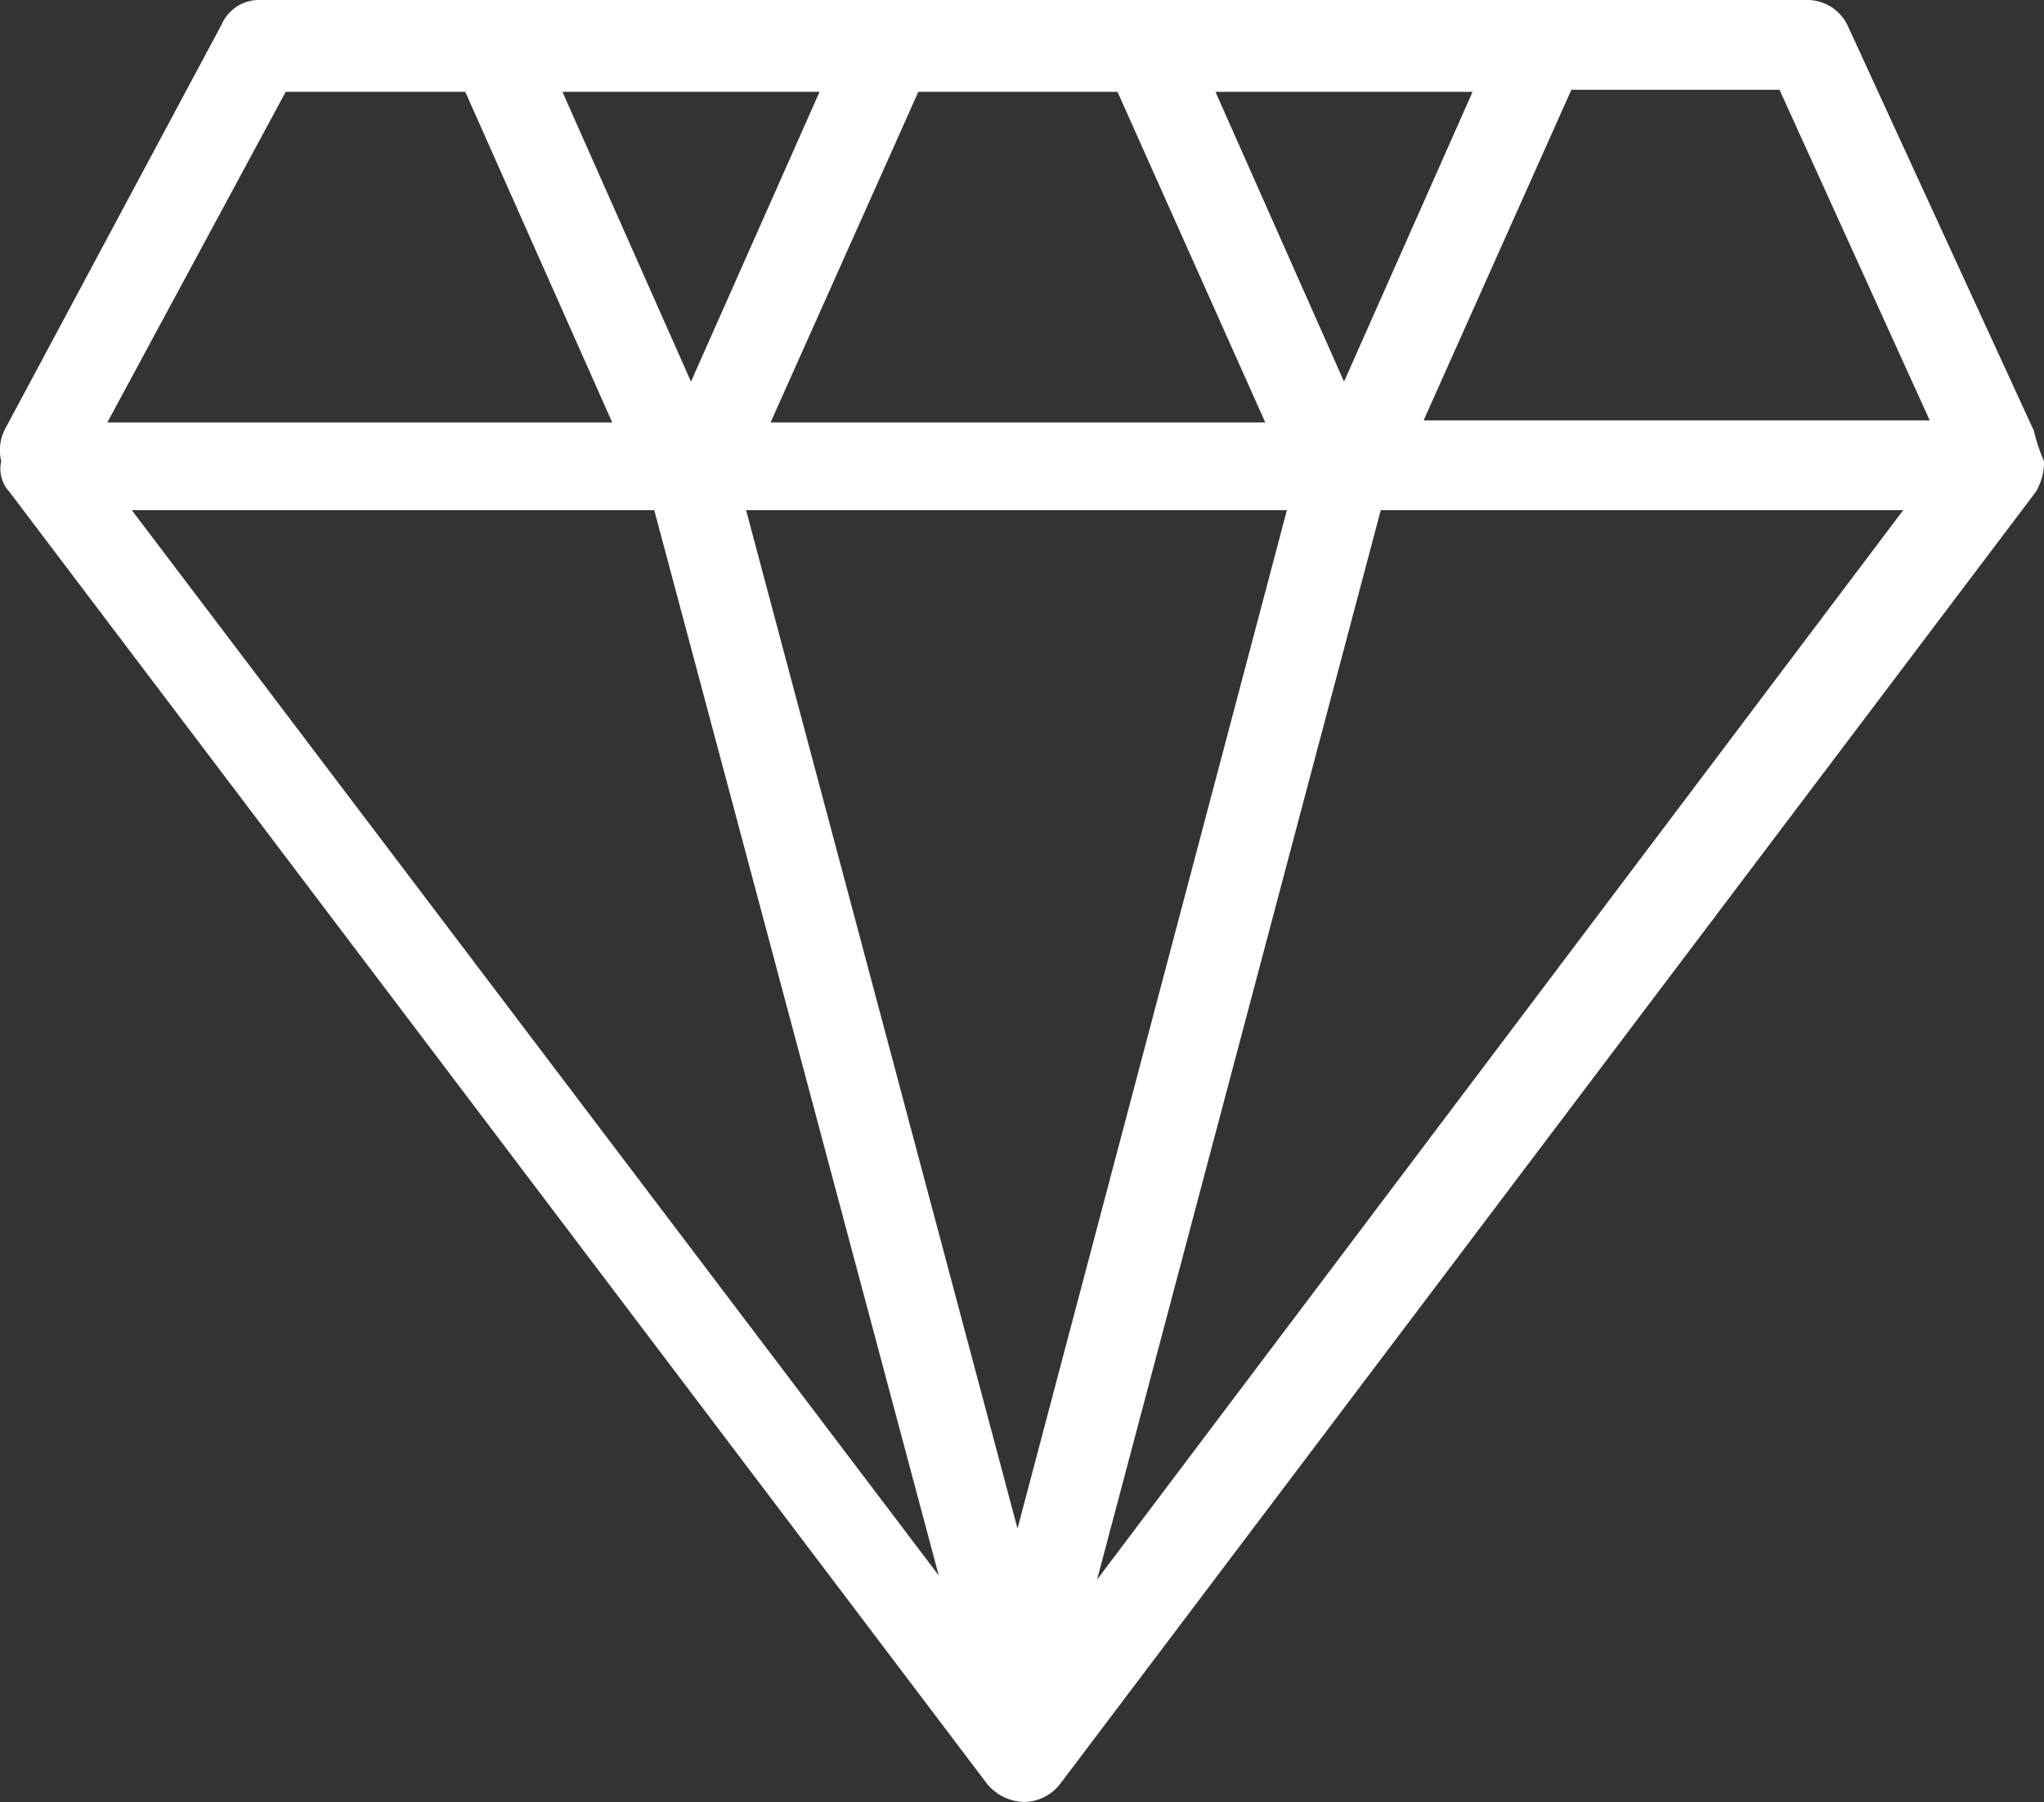 <?xml version="1.0" encoding="utf-8"?><svg xmlns="http://www.w3.org/2000/svg" viewBox="0 0 100.16 88.3"><rect x="0" y="0" width="100.16" height="88.3" fill="#333333" stroke="none"/><defs><style>.cls-1{fill:#fff;}</style></defs><g id="Livello_2" data-name="Livello 2"><g id="icon_segmentazione"><path class="cls-1" d="M99.66,21.1,90.56,1.3a2.19,2.19,0,0,0-2-1.3H12.76a2,2,0,0,0-1.9,1.2L.26,21a2.26,2.26,0,0,0-.2,1.6,1.67,1.67,0,0,0,.4,1.5l47.9,63.3a2.43,2.43,0,0,0,1.8.9,2.27,2.27,0,0,0,1.8-.9l47.8-63.3a2.82,2.82,0,0,0,.4-1.5A8.8,8.8,0,0,1,99.66,21.1Zm-5.1-.5H69.76L77,4.4h10.2ZM49.86,74.9,36.56,25h26.5Zm4.9-70.4L62,20.7H37.76L45,4.5Zm4.8,0h12.6l-6.3,14.2ZM33.86,18.7,27.56,4.5h12.6ZM14,4.5h8.8L30,20.7H5.26ZM32.06,25,46,77.2,6.46,25Zm21.7,52.4L67.66,25h25.6Z"/></g></g></svg>